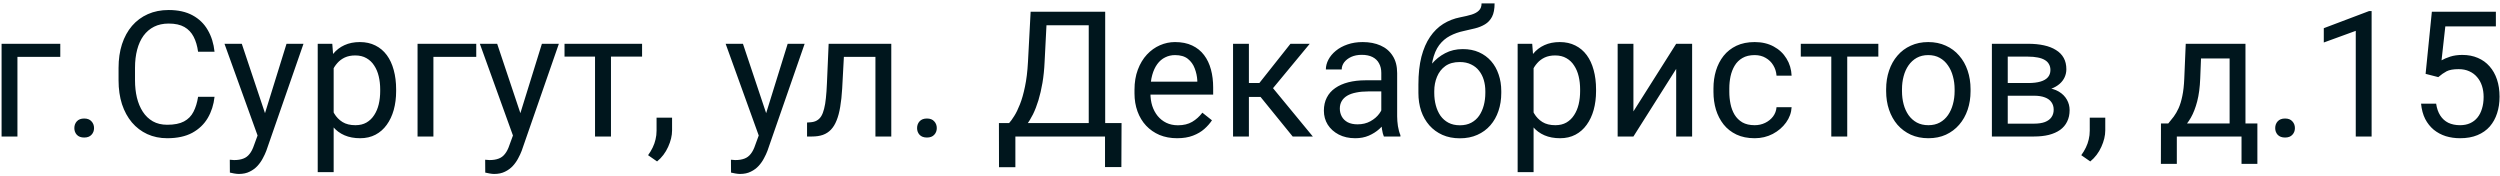 <?xml version="1.0" encoding="UTF-8"?> <svg xmlns="http://www.w3.org/2000/svg" width="641" height="45" viewBox="0 0 641 45" fill="none"><path d="M15.457 11.226V14.587H4.471V35H0.406V11.226H15.457ZM19.061 32.847C19.061 32.158 19.273 31.58 19.698 31.111C20.137 30.627 20.767 30.386 21.587 30.386C22.408 30.386 23.03 30.627 23.455 31.111C23.895 31.58 24.114 32.158 24.114 32.847C24.114 33.52 23.895 34.092 23.455 34.56C23.03 35.029 22.408 35.264 21.587 35.264C20.767 35.264 20.137 35.029 19.698 34.56C19.273 34.092 19.061 33.52 19.061 32.847ZM50.789 24.827H55.008C54.788 26.848 54.209 28.657 53.272 30.254C52.334 31.851 51.009 33.118 49.295 34.055C47.581 34.978 45.442 35.44 42.879 35.44C41.004 35.44 39.297 35.088 37.759 34.385C36.236 33.682 34.925 32.685 33.826 31.396C32.727 30.093 31.878 28.533 31.277 26.716C30.691 24.885 30.398 22.849 30.398 20.608V17.422C30.398 15.181 30.691 13.152 31.277 11.335C31.878 9.504 32.735 7.937 33.848 6.633C34.976 5.33 36.331 4.326 37.913 3.623C39.495 2.92 41.275 2.568 43.252 2.568C45.669 2.568 47.713 3.022 49.383 3.931C51.053 4.839 52.349 6.099 53.272 7.71C54.209 9.307 54.788 11.16 55.008 13.269H50.789C50.584 11.775 50.203 10.493 49.647 9.424C49.09 8.34 48.299 7.505 47.273 6.919C46.248 6.333 44.908 6.04 43.252 6.04C41.831 6.04 40.579 6.311 39.495 6.853C38.426 7.395 37.525 8.164 36.792 9.16C36.075 10.156 35.533 11.35 35.166 12.742C34.8 14.133 34.617 15.679 34.617 17.378V20.608C34.617 22.175 34.778 23.648 35.101 25.024C35.438 26.401 35.943 27.61 36.617 28.65C37.291 29.69 38.148 30.51 39.188 31.111C40.227 31.697 41.458 31.99 42.879 31.99C44.681 31.99 46.116 31.704 47.185 31.133C48.255 30.561 49.06 29.741 49.602 28.672C50.159 27.602 50.555 26.321 50.789 24.827ZM66.851 32.539L73.465 11.226H77.815L68.279 38.669C68.06 39.255 67.767 39.885 67.4 40.559C67.049 41.248 66.595 41.899 66.038 42.515C65.481 43.13 64.808 43.628 64.017 44.009C63.24 44.404 62.31 44.602 61.226 44.602C60.904 44.602 60.494 44.558 59.996 44.47C59.498 44.382 59.146 44.309 58.941 44.251L58.919 40.955C59.036 40.969 59.219 40.984 59.468 40.998C59.732 41.028 59.915 41.042 60.018 41.042C60.94 41.042 61.724 40.918 62.369 40.669C63.013 40.435 63.555 40.032 63.995 39.46C64.449 38.904 64.837 38.135 65.159 37.153L66.851 32.539ZM61.995 11.226L68.169 29.683L69.224 33.967L66.302 35.461L57.557 11.226H61.995ZM85.55 15.796V44.141H81.463V11.226H85.198L85.55 15.796ZM101.568 22.915V23.377C101.568 25.105 101.363 26.709 100.953 28.189C100.542 29.653 99.942 30.928 99.151 32.012C98.374 33.096 97.415 33.938 96.272 34.539C95.13 35.139 93.819 35.44 92.339 35.44C90.831 35.44 89.498 35.19 88.34 34.692C87.183 34.194 86.202 33.469 85.396 32.517C84.59 31.565 83.946 30.422 83.462 29.089C82.994 27.756 82.671 26.255 82.496 24.585V22.124C82.671 20.366 83.001 18.791 83.484 17.4C83.968 16.008 84.605 14.822 85.396 13.84C86.202 12.844 87.176 12.09 88.318 11.577C89.461 11.05 90.779 10.786 92.273 10.786C93.768 10.786 95.093 11.079 96.251 11.665C97.408 12.236 98.382 13.057 99.173 14.126C99.964 15.195 100.557 16.477 100.953 17.971C101.363 19.451 101.568 21.099 101.568 22.915ZM97.481 23.377V22.915C97.481 21.729 97.356 20.615 97.107 19.575C96.858 18.52 96.47 17.598 95.943 16.807C95.43 16.001 94.771 15.371 93.965 14.917C93.16 14.448 92.2 14.214 91.087 14.214C90.061 14.214 89.168 14.39 88.406 14.741C87.659 15.093 87.022 15.569 86.495 16.169C85.967 16.755 85.535 17.429 85.198 18.191C84.876 18.938 84.634 19.714 84.473 20.52V26.211C84.766 27.236 85.176 28.203 85.704 29.111C86.231 30.005 86.934 30.73 87.813 31.287C88.692 31.829 89.798 32.1 91.131 32.1C92.23 32.1 93.174 31.873 93.965 31.419C94.771 30.95 95.43 30.312 95.943 29.507C96.47 28.701 96.858 27.778 97.107 26.738C97.356 25.684 97.481 24.563 97.481 23.377ZM122.112 11.226V14.587H111.126V35H107.061V11.226H122.112ZM132.33 32.539L138.943 11.226H143.294L133.758 38.669C133.538 39.255 133.245 39.885 132.879 40.559C132.527 41.248 132.073 41.899 131.517 42.515C130.96 43.13 130.286 43.628 129.495 44.009C128.719 44.404 127.789 44.602 126.705 44.602C126.382 44.602 125.972 44.558 125.474 44.47C124.976 44.382 124.625 44.309 124.419 44.251L124.397 40.955C124.515 40.969 124.698 40.984 124.947 40.998C125.21 41.028 125.394 41.042 125.496 41.042C126.419 41.042 127.203 40.918 127.847 40.669C128.492 40.435 129.034 40.032 129.473 39.46C129.927 38.904 130.315 38.135 130.638 37.153L132.33 32.539ZM127.474 11.226L133.648 29.683L134.703 33.967L131.78 35.461L123.035 11.226H127.474ZM156.653 11.226V35H152.566V11.226H156.653ZM164.629 11.226V14.521H144.744V11.226H164.629ZM172.32 30.166V33.44C172.32 34.773 171.983 36.179 171.309 37.659C170.635 39.153 169.69 40.398 168.475 41.394L166.167 39.79C166.636 39.145 167.032 38.486 167.354 37.812C167.676 37.153 167.918 36.465 168.079 35.747C168.255 35.044 168.343 34.297 168.343 33.506V30.166H172.32ZM195.347 32.539L201.961 11.226H206.312L196.775 38.669C196.556 39.255 196.263 39.885 195.896 40.559C195.545 41.248 195.091 41.899 194.534 42.515C193.978 43.13 193.304 43.628 192.513 44.009C191.736 44.404 190.806 44.602 189.722 44.602C189.4 44.602 188.99 44.558 188.492 44.47C187.994 44.382 187.642 44.309 187.437 44.251L187.415 40.955C187.532 40.969 187.715 40.984 187.964 40.998C188.228 41.028 188.411 41.042 188.514 41.042C189.437 41.042 190.22 40.918 190.865 40.669C191.509 40.435 192.051 40.032 192.491 39.46C192.945 38.904 193.333 38.135 193.655 37.153L195.347 32.539ZM190.491 11.226L196.666 29.683L197.72 33.967L194.798 35.461L186.053 11.226H190.491ZM224.944 11.226V14.587H213.453V11.226H224.944ZM228.526 11.226V35H224.461V11.226H228.526ZM212.464 11.226H216.551L215.936 22.695C215.833 24.468 215.665 26.035 215.43 27.398C215.21 28.745 214.903 29.902 214.507 30.869C214.126 31.836 213.643 32.627 213.057 33.242C212.486 33.843 211.797 34.29 210.992 34.583C210.186 34.861 209.256 35 208.201 35H206.927V31.419L207.806 31.352C208.436 31.309 208.97 31.162 209.41 30.913C209.864 30.664 210.245 30.298 210.552 29.814C210.86 29.316 211.109 28.679 211.299 27.903C211.504 27.127 211.658 26.204 211.761 25.134C211.878 24.065 211.966 22.82 212.024 21.399L212.464 11.226ZM235.14 32.847C235.14 32.158 235.352 31.58 235.777 31.111C236.216 30.627 236.846 30.386 237.667 30.386C238.487 30.386 239.109 30.627 239.534 31.111C239.974 31.58 240.193 32.158 240.193 32.847C240.193 33.52 239.974 34.092 239.534 34.56C239.109 35.029 238.487 35.264 237.667 35.264C236.846 35.264 236.216 35.029 235.777 34.56C235.352 34.092 235.14 33.52 235.14 32.847ZM283.875 31.55V35H259.661V31.55H283.875ZM260.342 31.55V42.866H256.146L256.124 31.55H260.342ZM287.566 31.55L287.522 42.844H283.326V31.55H287.566ZM279.722 3.008V6.479H265.704V3.008H279.722ZM283.37 3.008V35H279.151V3.008H283.37ZM264.253 3.008H268.494L267.835 15.884C267.747 17.817 267.564 19.605 267.286 21.245C267.007 22.871 266.663 24.358 266.253 25.706C265.843 27.053 265.374 28.262 264.847 29.331C264.319 30.386 263.755 31.301 263.155 32.078C262.554 32.839 261.924 33.469 261.265 33.967C260.621 34.451 259.969 34.795 259.31 35H257.376V31.55H258.738C259.119 31.14 259.551 30.547 260.035 29.77C260.533 28.994 261.023 27.991 261.507 26.76C262.005 25.515 262.437 23.999 262.803 22.212C263.184 20.425 263.44 18.315 263.572 15.884L264.253 3.008ZM301.805 35.44C300.149 35.44 298.648 35.161 297.3 34.605C295.967 34.033 294.817 33.235 293.851 32.209C292.898 31.184 292.166 29.968 291.653 28.562C291.141 27.156 290.884 25.618 290.884 23.948V23.025C290.884 21.091 291.17 19.37 291.741 17.861C292.312 16.338 293.089 15.049 294.07 13.994C295.052 12.94 296.165 12.141 297.41 11.599C298.655 11.057 299.944 10.786 301.277 10.786C302.977 10.786 304.441 11.079 305.672 11.665C306.917 12.251 307.935 13.071 308.726 14.126C309.517 15.166 310.103 16.396 310.484 17.817C310.865 19.224 311.055 20.762 311.055 22.432V24.255H293.301V20.938H306.99V20.63C306.932 19.575 306.712 18.55 306.331 17.554C305.965 16.558 305.379 15.737 304.573 15.093C303.768 14.448 302.669 14.126 301.277 14.126C300.354 14.126 299.505 14.324 298.729 14.719C297.952 15.1 297.286 15.671 296.729 16.433C296.172 17.195 295.74 18.125 295.433 19.224C295.125 20.322 294.971 21.589 294.971 23.025V23.948C294.971 25.076 295.125 26.138 295.433 27.134C295.755 28.115 296.216 28.98 296.817 29.727C297.432 30.474 298.172 31.06 299.036 31.484C299.915 31.909 300.911 32.122 302.024 32.122C303.46 32.122 304.676 31.829 305.672 31.243C306.668 30.657 307.54 29.873 308.287 28.892L310.748 30.847C310.235 31.623 309.583 32.363 308.792 33.066C308.001 33.77 307.027 34.341 305.87 34.78C304.727 35.22 303.372 35.44 301.805 35.44ZM320.218 11.226V35H316.153V11.226H320.218ZM335.818 11.226L324.546 24.849H318.855L318.24 21.289H322.898L330.875 11.226H335.818ZM331.446 35L322.701 24.233L325.315 21.289L336.609 35H331.446ZM354.166 30.935V18.696C354.166 17.759 353.975 16.946 353.594 16.257C353.228 15.554 352.671 15.012 351.924 14.631C351.177 14.251 350.254 14.06 349.156 14.06C348.13 14.06 347.229 14.236 346.453 14.587C345.691 14.939 345.091 15.4 344.651 15.972C344.227 16.543 344.014 17.158 344.014 17.817H339.949C339.949 16.968 340.169 16.125 340.608 15.29C341.048 14.456 341.678 13.701 342.498 13.027C343.333 12.339 344.329 11.797 345.486 11.401C346.658 10.991 347.962 10.786 349.397 10.786C351.126 10.786 352.649 11.079 353.968 11.665C355.301 12.251 356.341 13.137 357.088 14.324C357.85 15.496 358.23 16.968 358.23 18.74V29.814C358.23 30.605 358.296 31.448 358.428 32.341C358.575 33.235 358.787 34.004 359.065 34.648V35H354.825C354.62 34.531 354.458 33.909 354.341 33.132C354.224 32.341 354.166 31.609 354.166 30.935ZM354.869 20.586L354.913 23.442H350.804C349.646 23.442 348.614 23.538 347.706 23.728C346.797 23.904 346.036 24.175 345.42 24.541C344.805 24.907 344.336 25.369 344.014 25.925C343.692 26.467 343.531 27.105 343.531 27.837C343.531 28.584 343.699 29.265 344.036 29.88C344.373 30.496 344.878 30.986 345.552 31.352C346.241 31.704 347.083 31.88 348.079 31.88C349.324 31.88 350.423 31.616 351.375 31.089C352.327 30.561 353.082 29.917 353.638 29.155C354.209 28.394 354.517 27.654 354.561 26.936L356.297 28.892C356.194 29.507 355.916 30.188 355.462 30.935C355.008 31.682 354.4 32.4 353.638 33.088C352.891 33.762 351.998 34.326 350.958 34.78C349.932 35.22 348.775 35.44 347.486 35.44C345.875 35.44 344.461 35.124 343.245 34.495C342.044 33.865 341.106 33.023 340.433 31.968C339.773 30.898 339.444 29.705 339.444 28.386C339.444 27.112 339.693 25.991 340.191 25.024C340.689 24.043 341.407 23.23 342.344 22.585C343.282 21.926 344.41 21.428 345.728 21.091C347.046 20.754 348.519 20.586 350.145 20.586H354.869ZM379.874 0.876H383.213C383.213 2.312 382.994 3.455 382.554 4.304C382.115 5.139 381.514 5.784 380.752 6.238C380.005 6.692 379.156 7.036 378.204 7.271C377.266 7.505 376.292 7.732 375.281 7.952C374.021 8.215 372.85 8.633 371.766 9.204C370.696 9.761 369.773 10.552 368.997 11.577C368.235 12.602 367.671 13.935 367.305 15.576C366.954 17.217 366.858 19.246 367.02 21.663V23.684H363.68V21.663C363.68 18.953 363.936 16.587 364.449 14.565C364.976 12.544 365.716 10.837 366.668 9.446C367.62 8.054 368.748 6.948 370.052 6.128C371.37 5.308 372.82 4.744 374.402 4.436C375.545 4.216 376.526 3.982 377.347 3.733C378.167 3.469 378.79 3.118 379.214 2.678C379.654 2.239 379.874 1.638 379.874 0.876ZM375.062 12.588C376.614 12.588 377.999 12.859 379.214 13.401C380.43 13.943 381.463 14.697 382.312 15.664C383.162 16.631 383.807 17.773 384.246 19.092C384.7 20.395 384.927 21.816 384.927 23.355V23.838C384.927 25.493 384.686 27.031 384.202 28.452C383.733 29.858 383.038 31.089 382.115 32.144C381.207 33.184 380.093 33.997 378.775 34.583C377.471 35.169 375.984 35.461 374.314 35.461C372.645 35.461 371.15 35.169 369.832 34.583C368.528 33.997 367.415 33.184 366.492 32.144C365.569 31.089 364.866 29.858 364.383 28.452C363.914 27.031 363.68 25.493 363.68 23.838V23.355C363.68 22.988 363.746 22.629 363.877 22.278C364.009 21.926 364.17 21.567 364.361 21.201C364.566 20.835 364.749 20.447 364.91 20.037C365.452 18.718 366.192 17.495 367.129 16.367C368.082 15.239 369.217 14.331 370.535 13.643C371.868 12.94 373.377 12.588 375.062 12.588ZM374.271 15.906C372.776 15.906 371.546 16.25 370.579 16.939C369.627 17.627 368.917 18.543 368.448 19.685C367.979 20.813 367.745 22.036 367.745 23.355V23.838C367.745 24.951 367.876 26.006 368.14 27.002C368.404 27.998 368.799 28.884 369.327 29.661C369.869 30.422 370.55 31.023 371.37 31.462C372.205 31.902 373.187 32.122 374.314 32.122C375.442 32.122 376.417 31.902 377.237 31.462C378.057 31.023 378.731 30.422 379.258 29.661C379.786 28.884 380.181 27.998 380.445 27.002C380.708 26.006 380.84 24.951 380.84 23.838V23.355C380.84 22.358 380.708 21.414 380.445 20.52C380.181 19.627 379.778 18.835 379.236 18.147C378.709 17.459 378.028 16.916 377.193 16.521C376.373 16.111 375.398 15.906 374.271 15.906ZM393.211 15.796V44.141H389.124V11.226H392.859L393.211 15.796ZM409.229 22.915V23.377C409.229 25.105 409.024 26.709 408.614 28.189C408.204 29.653 407.603 30.928 406.812 32.012C406.036 33.096 405.076 33.938 403.934 34.539C402.791 35.139 401.48 35.44 400 35.44C398.492 35.44 397.159 35.19 396.001 34.692C394.844 34.194 393.863 33.469 393.057 32.517C392.251 31.565 391.607 30.422 391.124 29.089C390.655 27.756 390.333 26.255 390.157 24.585V22.124C390.333 20.366 390.662 18.791 391.146 17.4C391.629 16.008 392.266 14.822 393.057 13.84C393.863 12.844 394.837 12.09 395.979 11.577C397.122 11.05 398.44 10.786 399.935 10.786C401.429 10.786 402.754 11.079 403.912 11.665C405.069 12.236 406.043 13.057 406.834 14.126C407.625 15.195 408.218 16.477 408.614 17.971C409.024 19.451 409.229 21.099 409.229 22.915ZM405.142 23.377V22.915C405.142 21.729 405.018 20.615 404.769 19.575C404.52 18.52 404.131 17.598 403.604 16.807C403.091 16.001 402.432 15.371 401.626 14.917C400.821 14.448 399.861 14.214 398.748 14.214C397.723 14.214 396.829 14.39 396.067 14.741C395.32 15.093 394.683 15.569 394.156 16.169C393.628 16.755 393.196 17.429 392.859 18.191C392.537 18.938 392.295 19.714 392.134 20.52V26.211C392.427 27.236 392.837 28.203 393.365 29.111C393.892 30.005 394.595 30.73 395.474 31.287C396.353 31.829 397.459 32.1 398.792 32.1C399.891 32.1 400.835 31.873 401.626 31.419C402.432 30.95 403.091 30.312 403.604 29.507C404.131 28.701 404.52 27.778 404.769 26.738C405.018 25.684 405.142 24.563 405.142 23.377ZM418.809 28.562L429.773 11.226H433.86V35H429.773V17.664L418.809 35H414.766V11.226H418.809V28.562ZM449.9 32.1C450.867 32.1 451.761 31.902 452.581 31.506C453.401 31.111 454.075 30.569 454.603 29.88C455.13 29.177 455.43 28.379 455.503 27.485H459.371C459.297 28.892 458.821 30.203 457.942 31.419C457.078 32.62 455.943 33.594 454.537 34.341C453.13 35.073 451.585 35.44 449.9 35.44C448.113 35.44 446.553 35.124 445.22 34.495C443.902 33.865 442.803 33.001 441.924 31.902C441.06 30.803 440.408 29.544 439.969 28.123C439.544 26.687 439.332 25.171 439.332 23.574V22.651C439.332 21.055 439.544 19.546 439.969 18.125C440.408 16.689 441.06 15.422 441.924 14.324C442.803 13.225 443.902 12.361 445.22 11.731C446.553 11.101 448.113 10.786 449.9 10.786C451.761 10.786 453.387 11.167 454.778 11.929C456.17 12.676 457.261 13.701 458.052 15.005C458.858 16.294 459.297 17.759 459.371 19.399H455.503C455.43 18.418 455.152 17.532 454.668 16.741C454.2 15.95 453.555 15.32 452.735 14.851C451.929 14.368 450.984 14.126 449.9 14.126C448.655 14.126 447.608 14.375 446.758 14.873C445.923 15.356 445.257 16.016 444.759 16.851C444.275 17.671 443.924 18.586 443.704 19.597C443.499 20.593 443.396 21.611 443.396 22.651V23.574C443.396 24.614 443.499 25.64 443.704 26.65C443.909 27.661 444.253 28.577 444.737 29.397C445.235 30.217 445.901 30.877 446.736 31.375C447.586 31.858 448.641 32.1 449.9 32.1ZM473.631 11.226V35H469.544V11.226H473.631ZM481.607 11.226V14.521H461.722V11.226H481.607ZM483.606 23.377V22.871C483.606 21.157 483.855 19.568 484.354 18.103C484.852 16.623 485.569 15.342 486.507 14.258C487.444 13.159 488.58 12.31 489.913 11.709C491.246 11.094 492.74 10.786 494.395 10.786C496.065 10.786 497.566 11.094 498.899 11.709C500.247 12.31 501.39 13.159 502.327 14.258C503.279 15.342 504.004 16.623 504.502 18.103C505 19.568 505.25 21.157 505.25 22.871V23.377C505.25 25.09 505 26.68 504.502 28.145C504.004 29.609 503.279 30.891 502.327 31.99C501.39 33.074 500.254 33.923 498.921 34.539C497.603 35.139 496.109 35.44 494.439 35.44C492.769 35.44 491.268 35.139 489.935 34.539C488.602 33.923 487.459 33.074 486.507 31.99C485.569 30.891 484.852 29.609 484.354 28.145C483.855 26.68 483.606 25.09 483.606 23.377ZM487.671 22.871V23.377C487.671 24.563 487.811 25.684 488.089 26.738C488.367 27.778 488.785 28.701 489.341 29.507C489.913 30.312 490.623 30.95 491.473 31.419C492.322 31.873 493.311 32.1 494.439 32.1C495.552 32.1 496.526 31.873 497.361 31.419C498.211 30.95 498.914 30.312 499.471 29.507C500.027 28.701 500.445 27.778 500.723 26.738C501.016 25.684 501.163 24.563 501.163 23.377V22.871C501.163 21.699 501.016 20.593 500.723 19.553C500.445 18.498 500.02 17.568 499.449 16.763C498.892 15.942 498.189 15.298 497.339 14.829C496.504 14.36 495.523 14.126 494.395 14.126C493.282 14.126 492.3 14.36 491.451 14.829C490.616 15.298 489.913 15.942 489.341 16.763C488.785 17.568 488.367 18.498 488.089 19.553C487.811 20.593 487.671 21.699 487.671 22.871ZM521.509 24.541H513.709L513.665 21.289H520.037C521.297 21.289 522.344 21.165 523.179 20.916C524.029 20.666 524.666 20.293 525.091 19.795C525.516 19.297 525.728 18.682 525.728 17.949C525.728 17.378 525.604 16.88 525.354 16.455C525.12 16.016 524.761 15.657 524.278 15.378C523.794 15.085 523.194 14.873 522.476 14.741C521.773 14.595 520.945 14.521 519.993 14.521H514.786V35H510.721V11.226H519.993C521.502 11.226 522.857 11.357 524.058 11.621C525.274 11.885 526.307 12.288 527.156 12.83C528.021 13.357 528.68 14.031 529.134 14.851C529.588 15.671 529.815 16.638 529.815 17.752C529.815 18.469 529.668 19.15 529.375 19.795C529.083 20.439 528.65 21.011 528.079 21.509C527.508 22.007 526.805 22.417 525.97 22.739C525.135 23.047 524.175 23.245 523.091 23.332L521.509 24.541ZM521.509 35H512.237L514.258 31.704H521.509C522.637 31.704 523.575 31.565 524.322 31.287C525.069 30.994 525.625 30.584 525.992 30.056C526.373 29.514 526.563 28.87 526.563 28.123C526.563 27.375 526.373 26.738 525.992 26.211C525.625 25.669 525.069 25.259 524.322 24.98C523.575 24.688 522.637 24.541 521.509 24.541H515.335L515.379 21.289H523.091L524.563 22.52C525.867 22.622 526.973 22.944 527.881 23.486C528.79 24.028 529.478 24.717 529.947 25.552C530.416 26.372 530.65 27.266 530.65 28.232C530.65 29.346 530.438 30.327 530.013 31.177C529.603 32.026 529.002 32.737 528.211 33.308C527.42 33.865 526.46 34.29 525.333 34.583C524.205 34.861 522.93 35 521.509 35ZM539.791 30.166V33.44C539.791 34.773 539.454 36.179 538.78 37.659C538.106 39.153 537.161 40.398 535.945 41.394L533.638 39.79C534.107 39.145 534.502 38.486 534.825 37.812C535.147 37.153 535.389 36.465 535.55 35.747C535.726 35.044 535.813 34.297 535.813 33.506V30.166H539.791ZM560.423 11.226H564.488L564.136 20.125C564.048 22.38 563.792 24.329 563.367 25.969C562.942 27.61 562.4 29.009 561.741 30.166C561.082 31.309 560.342 32.268 559.522 33.044C558.716 33.821 557.881 34.473 557.017 35H554.996L555.105 31.682L555.94 31.66C556.424 31.089 556.893 30.503 557.347 29.902C557.801 29.287 558.218 28.562 558.599 27.727C558.98 26.877 559.295 25.845 559.544 24.629C559.808 23.398 559.976 21.897 560.049 20.125L560.423 11.226ZM561.434 11.226H575.738V35H571.673V14.983H561.434V11.226ZM554.073 31.66H578.792V42.009H574.727V35H558.138V42.009H554.051L554.073 31.66ZM583.362 32.847C583.362 32.158 583.575 31.58 584 31.111C584.439 30.627 585.069 30.386 585.889 30.386C586.709 30.386 587.332 30.627 587.757 31.111C588.196 31.58 588.416 32.158 588.416 32.847C588.416 33.52 588.196 34.092 587.757 34.56C587.332 35.029 586.709 35.264 585.889 35.264C585.069 35.264 584.439 35.029 584 34.56C583.575 34.092 583.362 33.52 583.362 32.847ZM608.082 2.832V35H604.017V7.908L595.821 10.896V7.227L607.444 2.832H608.082ZM625.176 19.773L621.924 18.938L623.528 3.008H639.942V6.765H626.978L626.011 15.466C626.597 15.129 627.337 14.815 628.23 14.521C629.139 14.229 630.179 14.082 631.351 14.082C632.83 14.082 634.156 14.338 635.328 14.851C636.5 15.349 637.496 16.067 638.316 17.004C639.151 17.942 639.788 19.07 640.228 20.388C640.667 21.706 640.887 23.179 640.887 24.805C640.887 26.343 640.674 27.756 640.25 29.045C639.839 30.334 639.217 31.462 638.382 32.429C637.547 33.381 636.492 34.121 635.218 34.648C633.958 35.176 632.471 35.44 630.757 35.44C629.468 35.44 628.245 35.264 627.088 34.912C625.945 34.546 624.92 33.997 624.012 33.264C623.118 32.517 622.386 31.594 621.814 30.496C621.258 29.382 620.906 28.079 620.76 26.584H624.627C624.803 27.786 625.154 28.796 625.682 29.617C626.209 30.437 626.897 31.06 627.747 31.484C628.611 31.895 629.615 32.1 630.757 32.1C631.724 32.1 632.581 31.931 633.328 31.594C634.075 31.257 634.705 30.774 635.218 30.144C635.73 29.514 636.119 28.752 636.382 27.859C636.661 26.965 636.8 25.962 636.8 24.849C636.8 23.838 636.661 22.9 636.382 22.036C636.104 21.172 635.687 20.418 635.13 19.773C634.588 19.128 633.921 18.63 633.13 18.279C632.339 17.913 631.431 17.73 630.406 17.73C629.043 17.73 628.011 17.913 627.308 18.279C626.619 18.645 625.909 19.143 625.176 19.773Z" fill="#00161D"></path></svg> 